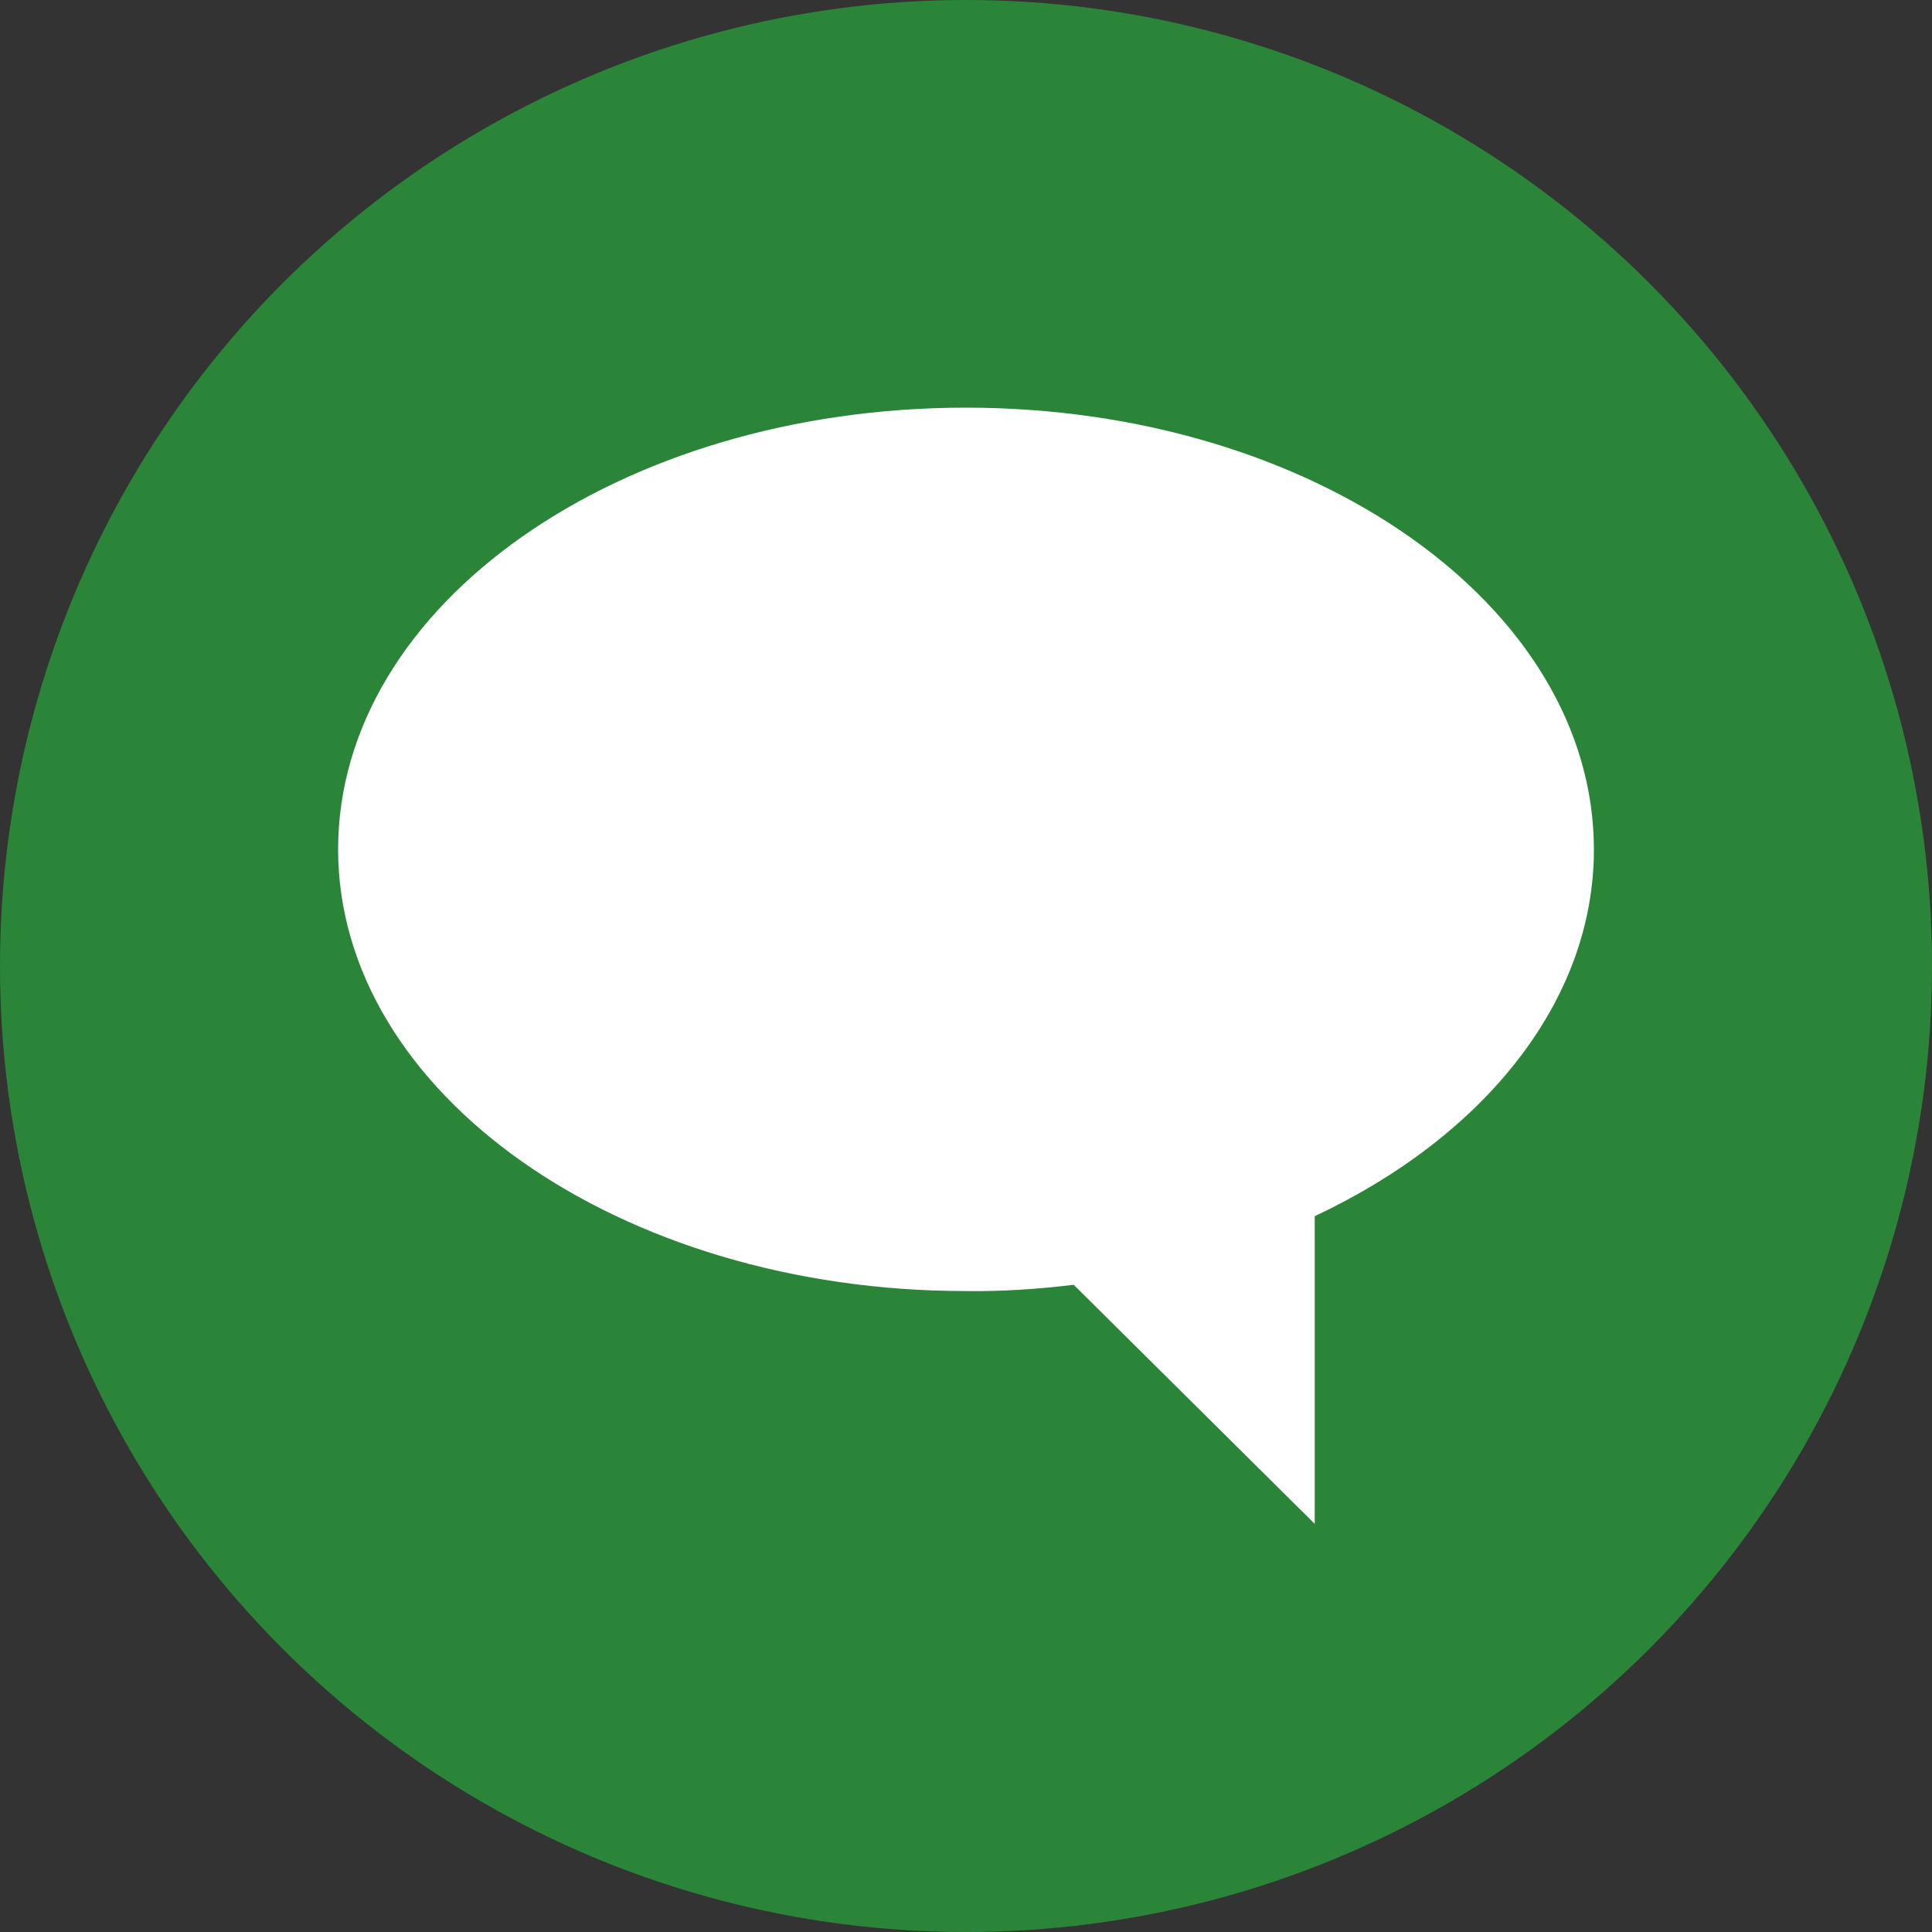 <?xml version="1.0" encoding="UTF-8"?><svg id="_レイヤー_2" xmlns="http://www.w3.org/2000/svg" viewBox="0 0 40 40"><rect x="0" y="0" width="40" height="40" fill="#333333" stroke="none"/><defs><style>.cls-1{fill:#fff;}.cls-2{fill:#2b8539;}</style></defs><g id="_レイヤー_1-2"><circle class="cls-2" cx="20" cy="20" r="20"/><path class="cls-1" d="m7,17.59c0-5.07,5.82-9.15,13-9.15s13,4.1,13,9.15c0,3.15-2.29,5.95-5.78,7.59v6.37s-4.99-4.95-4.99-4.95c-.74.09-1.48.14-2.23.13-7.18,0-13-4.1-13-9.15h0Z"/></g></svg>